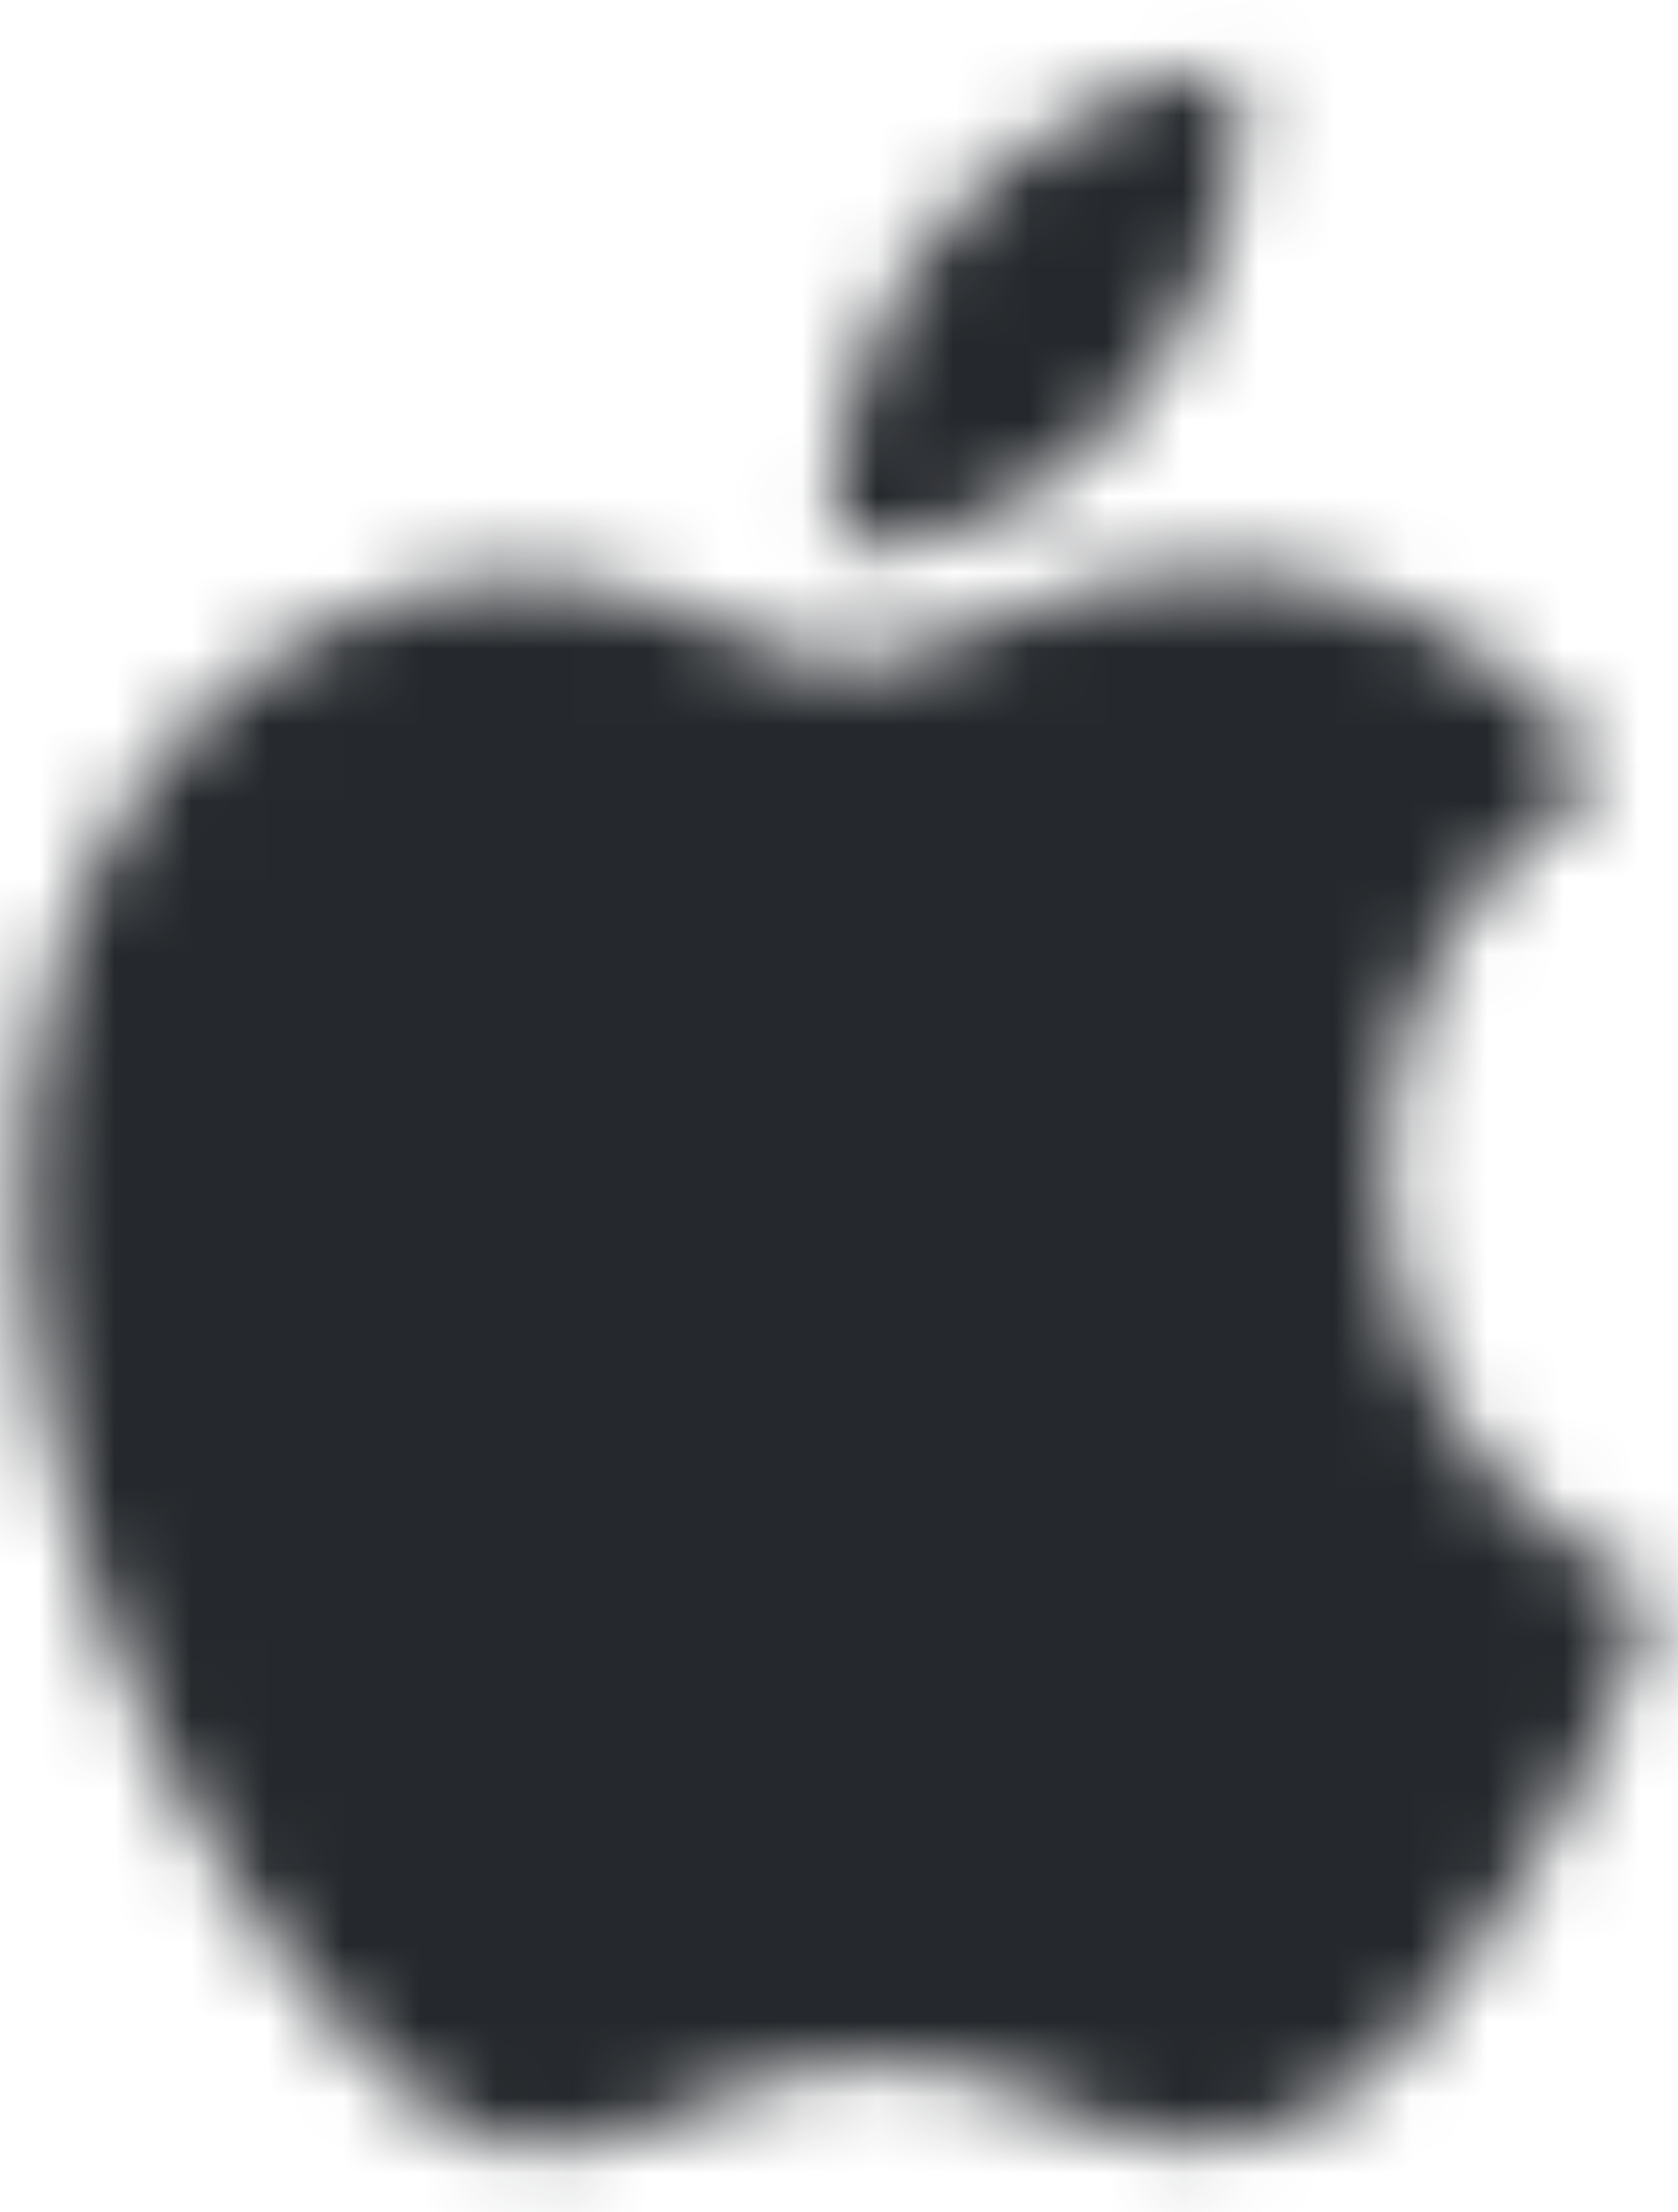 <svg width="22" height="29" viewBox="0 0 22 29" fill="none" xmlns="http://www.w3.org/2000/svg">
<mask id="mask0_805_3796" style="mask-type:alpha" maskUnits="userSpaceOnUse" x="0" y="0" width="22" height="29">
<path d="M18.163 15.382C18.2 19.509 21.648 20.882 21.686 20.899C21.657 20.996 21.135 22.857 19.869 24.778C18.776 26.44 17.64 28.095 15.851 28.129C14.094 28.163 13.529 27.046 11.52 27.046C9.511 27.046 8.883 28.095 7.219 28.163C5.493 28.231 4.178 26.366 3.075 24.711C0.821 21.325 -0.901 15.143 1.412 10.971C2.561 8.899 4.614 7.586 6.843 7.553C8.538 7.519 10.138 8.738 11.175 8.738C12.21 8.738 14.155 7.272 16.199 7.487C17.055 7.524 19.457 7.847 21 10.193C20.875 10.273 18.133 11.931 18.163 15.382ZM14.86 5.247C15.777 4.095 16.394 2.49 16.225 0.893C14.904 0.948 13.307 1.808 12.359 2.96C11.51 3.98 10.766 5.613 10.966 7.178C12.439 7.297 13.944 6.401 14.86 5.247Z" fill="black"/>
</mask>
<g mask="url(#mask0_805_3796)">
<rect x="-10.001" y="-13.47" width="46" height="62" fill="#25282C"/>
</g>
</svg>
